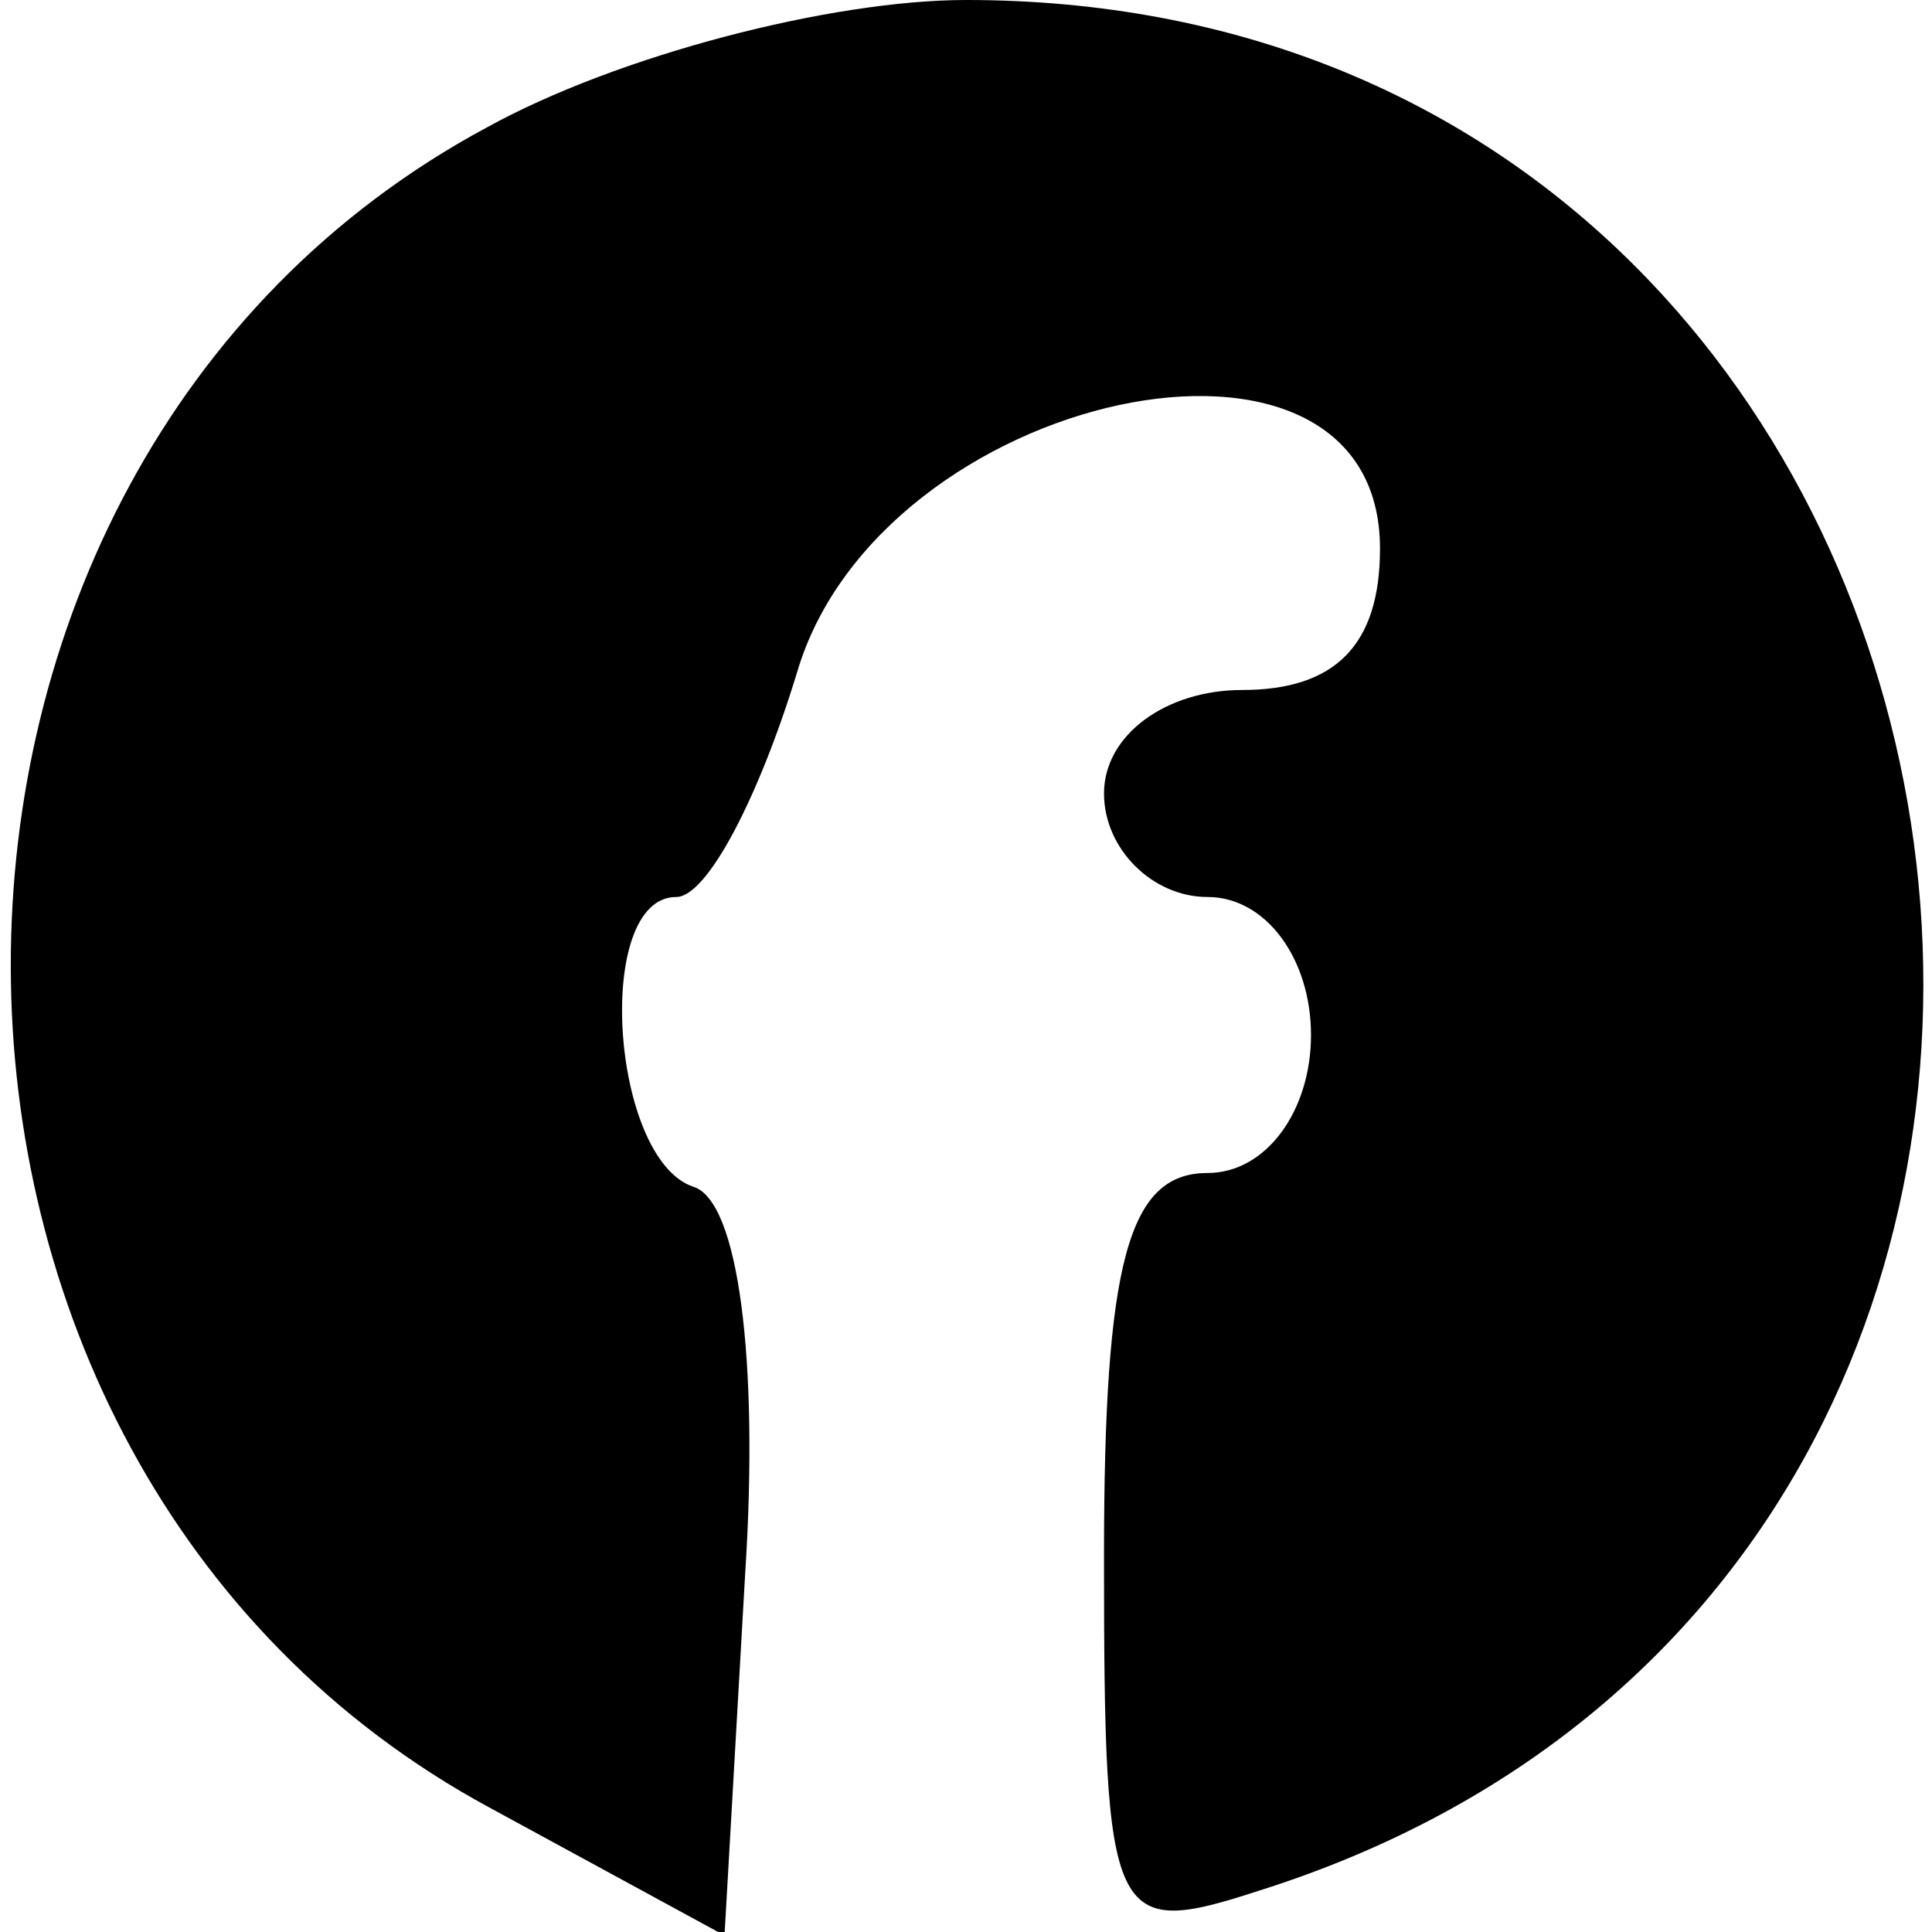 <?xml version="1.0" encoding="UTF-8" standalone="no"?>
<svg xmlns="http://www.w3.org/2000/svg" version="1.0" width="28pt" height="28pt" viewBox="0 0 28 28" preserveAspectRatio="xMidYMid meet">
  <g transform="translate(0,28) scale(0.05,-0.05)" fill="#000000" stroke="none">
    <path d="M141 523 c-184 -99 -184 -387 1 -487 l68 -37 6 105 c4 62 -2 108 -15 112 -24 8 -29 84 -5 84 9 0 24 29 35 65 24 82 169 113 169 36 0 -28 -13 -41 -40 -41 -22 0 -40 -13 -40 -30 0 -16 14 -30 30 -30 17 0 30 -18 30 -40 0 -22 -13 -40 -30 -40 -23 0 -30 -26 -30 -111 0 -107 2 -111 45 -97 301 95 231 548 -85 548 -39 0 -101 -16 -139 -37z"></path>
  </g>
</svg>
